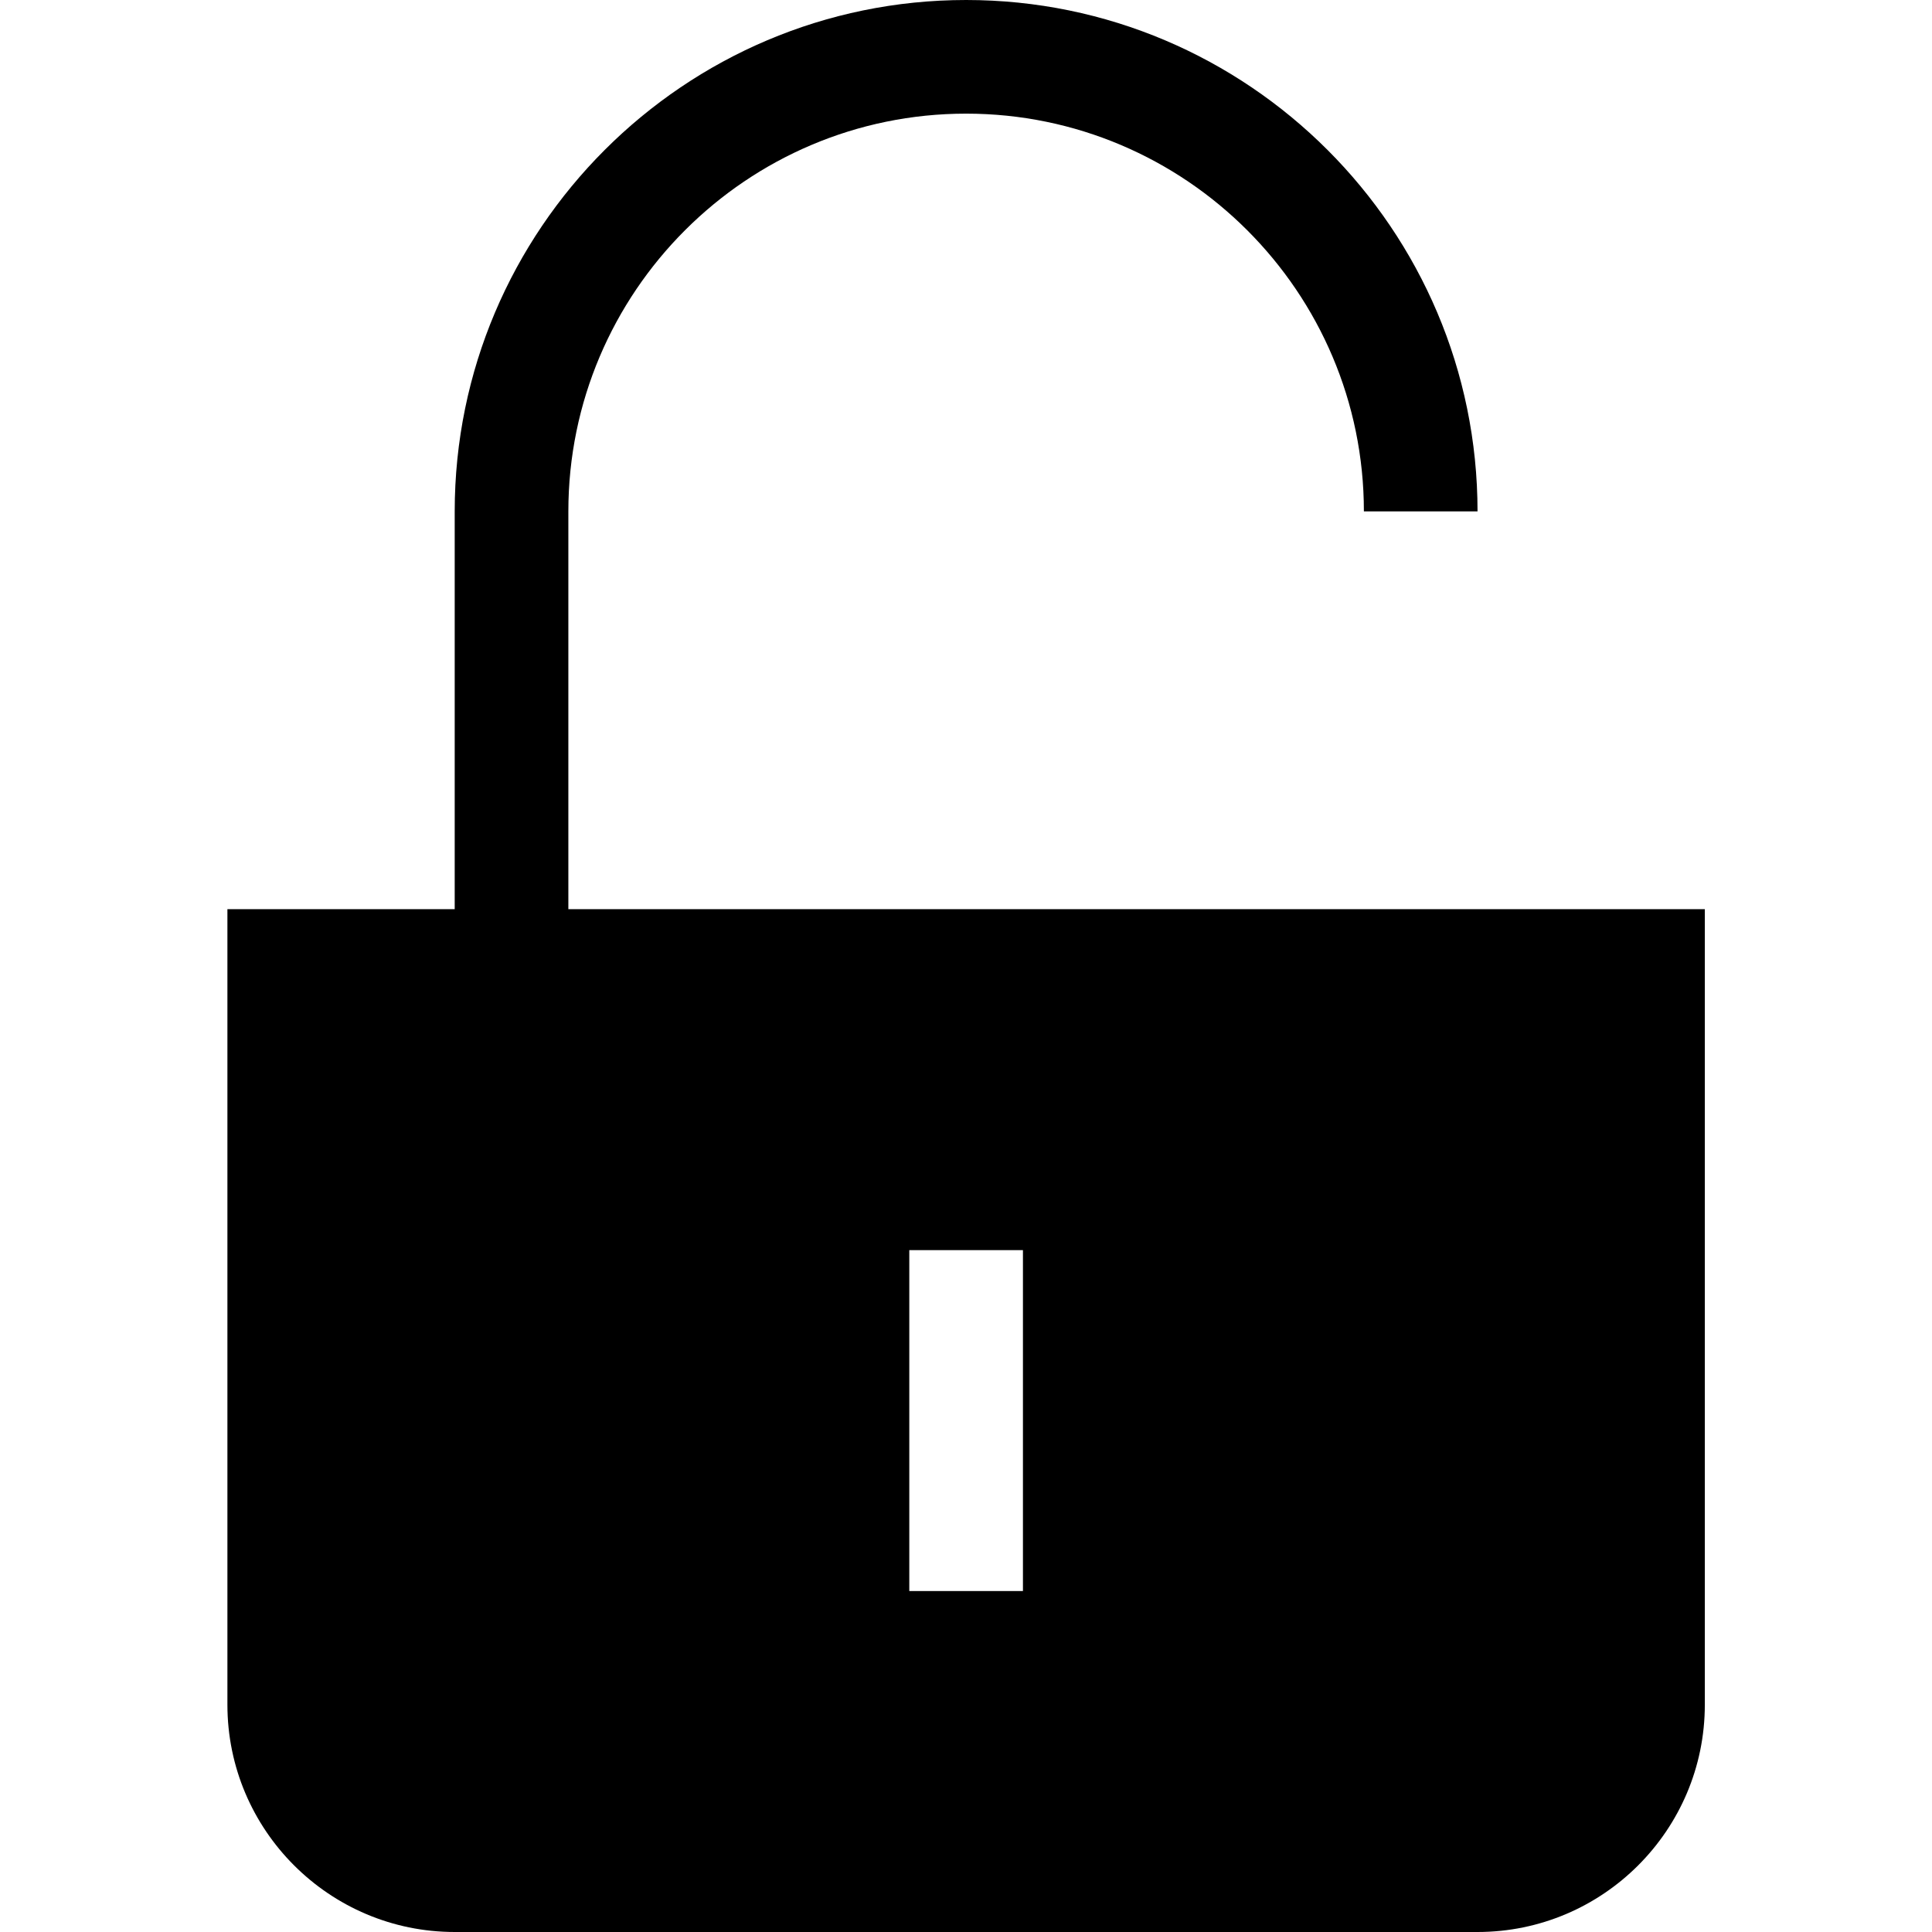 <?xml version="1.0" encoding="utf-8"?><!-- Uploaded to: SVG Repo, www.svgrepo.com, Generator: SVG Repo Mixer Tools -->
<svg fill="#000000" width="800px" height="800px" viewBox="0 0 1920 1920" xmlns="http://www.w3.org/2000/svg">
    <path d="M564.824 903.53V508.234c0-217.976 177.317-395.294 395.294-395.294 217.976 0 395.294 177.318 395.294 395.294h112.94C1468.353 228.028 1240.326 0 960.119 0S451.882 228.028 451.882 508.235V903.53H226v790.589C226 1818.692 327.308 1920 451.882 1920h1016.47c124.575 0 225.883-101.308 225.883-225.882V903.529H564.824Zm338.823 677.646h112.941v-338.823h-112.94v338.823Z" fill-rule="evenodd"/>
</svg>
